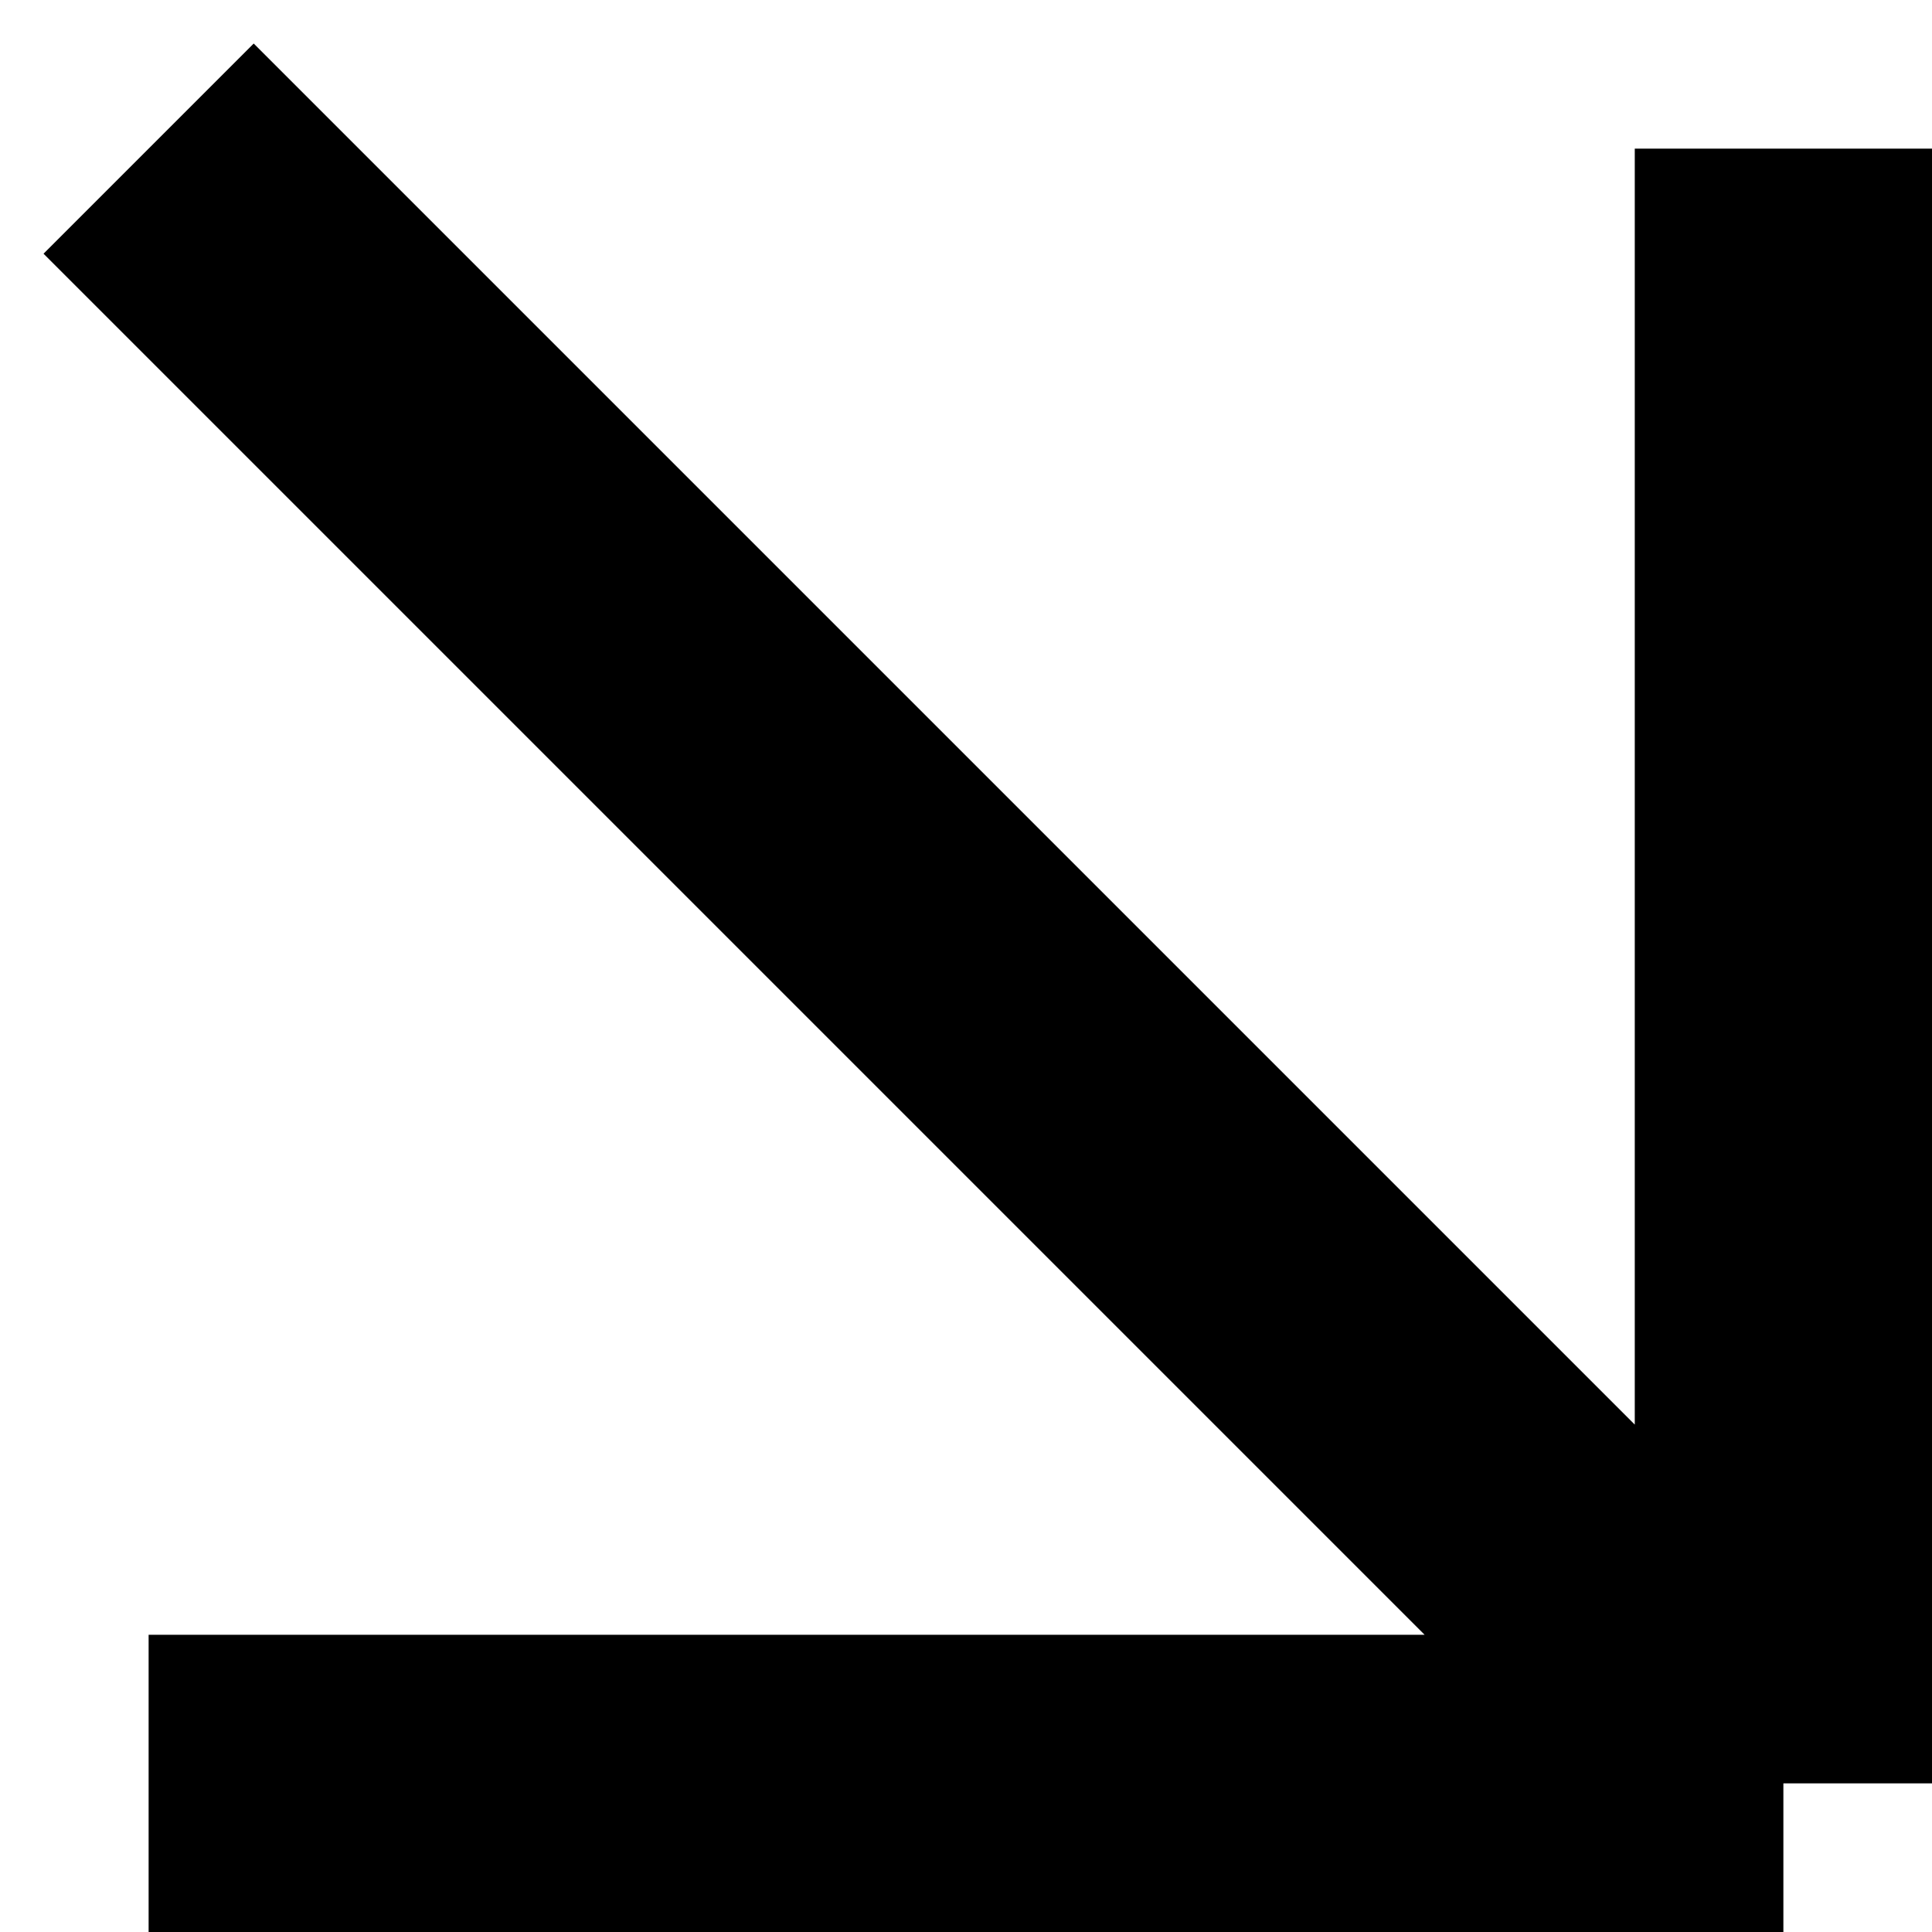 <?xml version="1.0" encoding="UTF-8"?> <svg xmlns="http://www.w3.org/2000/svg" width="13" height="13" viewBox="0 0 13 13" fill="none"><path d="M12 1L12 12M1 12L12 12M12 12L1 1" stroke="black" stroke-width="2"></path></svg> 